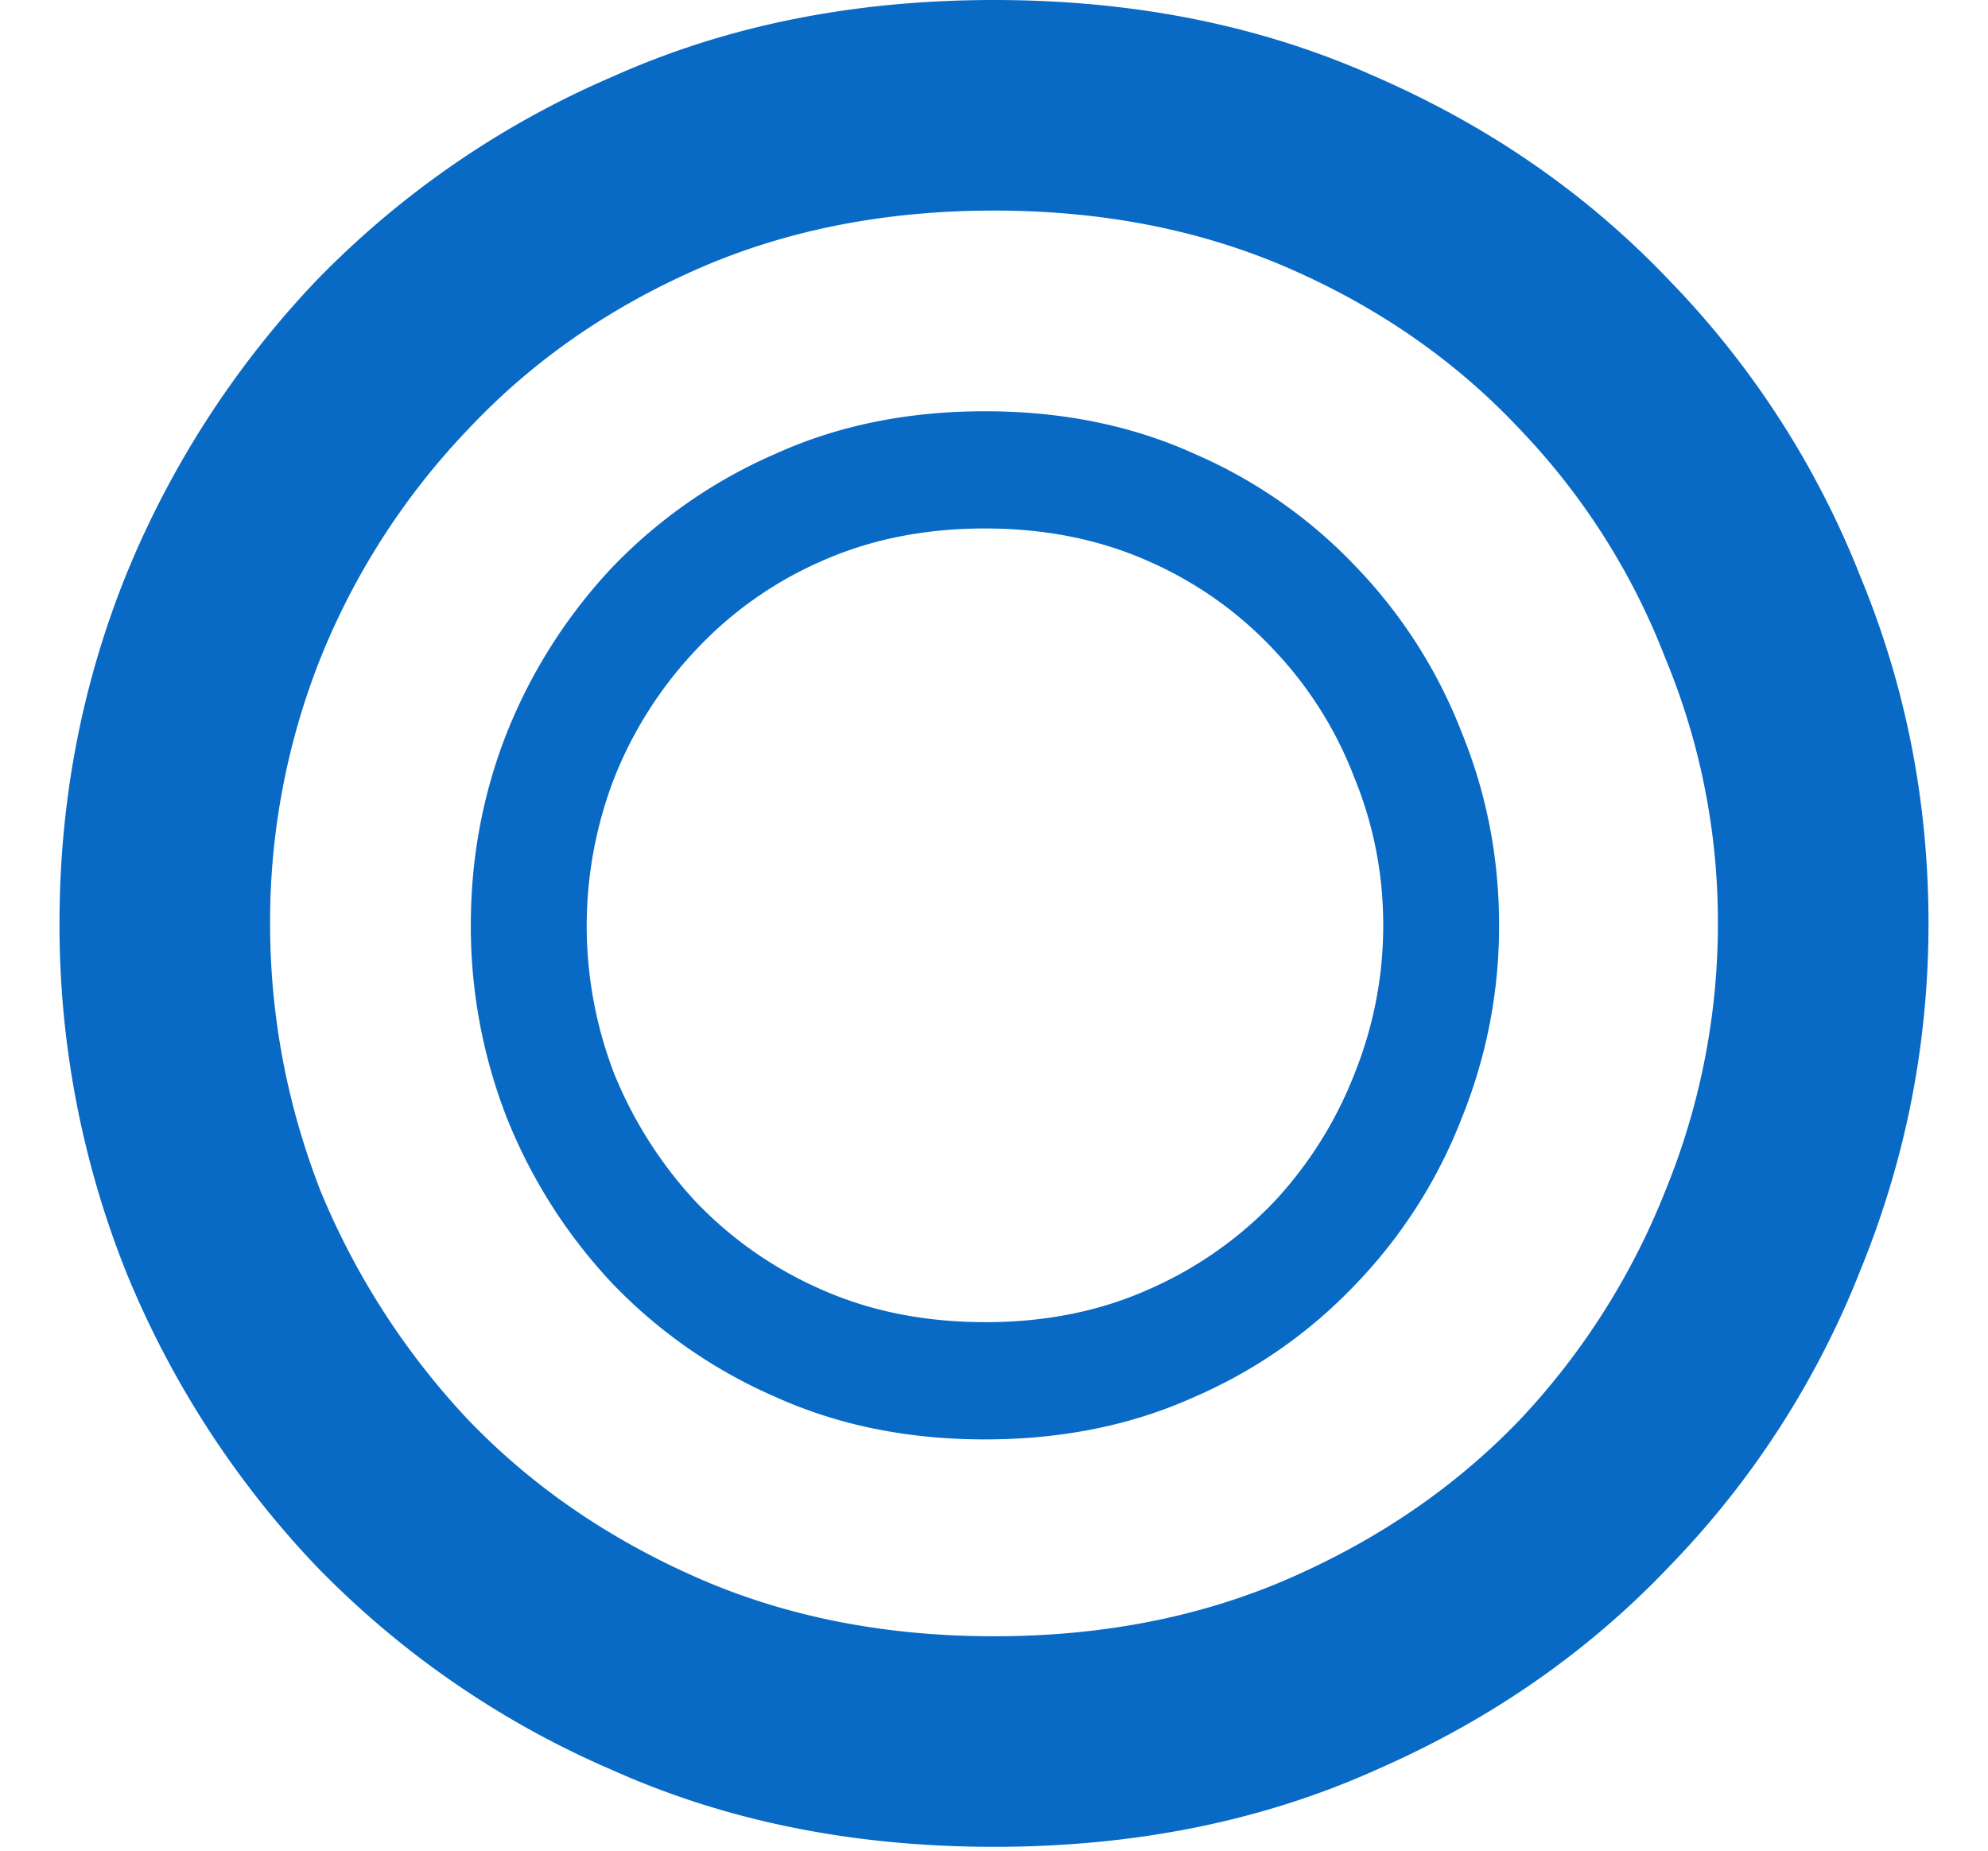 <svg width="29" height="27" viewBox="0 0 29 27" fill="none" xmlns="http://www.w3.org/2000/svg"><path d="M14.5 26.944c-2.048 0-3.904-.373-5.568-1.12a13.358 13.358 0 01-4.32-2.976 13.777 13.777 0 01-2.784-4.32 13.65 13.65 0 01-.96-5.056c0-1.77.32-3.456.96-5.056a13.776 13.776 0 012.784-4.32 13.359 13.359 0 014.32-2.976C10.596.373 12.452 0 14.5 0c2.048 0 3.904.373 5.568 1.12 1.664.725 3.093 1.717 4.288 2.976a13.063 13.063 0 012.784 4.32c.662 1.6.992 3.285.992 5.056 0 1.75-.33 3.435-.992 5.056a13.064 13.064 0 01-2.784 4.32c-1.195 1.259-2.624 2.25-4.288 2.976-1.664.747-3.52 1.12-5.568 1.12zm0-3.072c1.6 0 3.05-.288 4.352-.864 1.302-.576 2.41-1.344 3.328-2.304a10.506 10.506 0 002.112-3.328 10.27 10.27 0 00.768-3.904 10.03 10.03 0 00-.768-3.872 10.052 10.052 0 00-2.112-3.328c-.917-.981-2.026-1.76-3.328-2.336-1.301-.576-2.752-.864-4.352-.864-1.6 0-3.05.288-4.352.864-1.301.576-2.41 1.355-3.328 2.336A10.49 10.49 0 004.676 9.6a10.41 10.41 0 00-.736 3.872c0 1.344.246 2.645.736 3.904a10.987 10.987 0 002.144 3.328c.918.96 2.027 1.728 3.328 2.304 1.302.576 2.752.864 4.352.864z" fill="#086AC5"/><path d="M14.368 21c-1.127 0-2.148-.208-3.063-.623a7.348 7.348 0 01-2.377-1.657 7.68 7.68 0 01-1.532-2.405 7.678 7.678 0 01-.528-2.815c0-.986.176-1.924.528-2.815A7.68 7.68 0 018.928 8.28a7.348 7.348 0 012.377-1.656C12.22 6.208 13.24 6 14.368 6c1.127 0 2.148.208 3.063.624a7.15 7.15 0 012.36 1.656 7.272 7.272 0 011.531 2.405c.364.891.546 1.83.546 2.815a7.46 7.46 0 01-.546 2.815 7.283 7.283 0 01-1.531 2.405 7.151 7.151 0 01-2.36 1.657c-.915.415-1.936.623-3.063.623zm0-1.71c.88 0 1.679-.16 2.394-.481a5.676 5.676 0 001.831-1.283 5.858 5.858 0 001.163-1.853c.281-.7.422-1.425.422-2.173s-.14-1.467-.422-2.156a5.605 5.605 0 00-1.163-1.852 5.545 5.545 0 00-1.83-1.3c-.716-.321-1.515-.482-2.395-.482-.88 0-1.678.16-2.394.481a5.545 5.545 0 00-1.831 1.3 5.848 5.848 0 00-1.18 1.853 5.996 5.996 0 000 4.329 6.126 6.126 0 001.18 1.853 5.676 5.676 0 001.83 1.283c.717.32 1.515.48 2.395.48z" fill="#086AC5"/></svg>